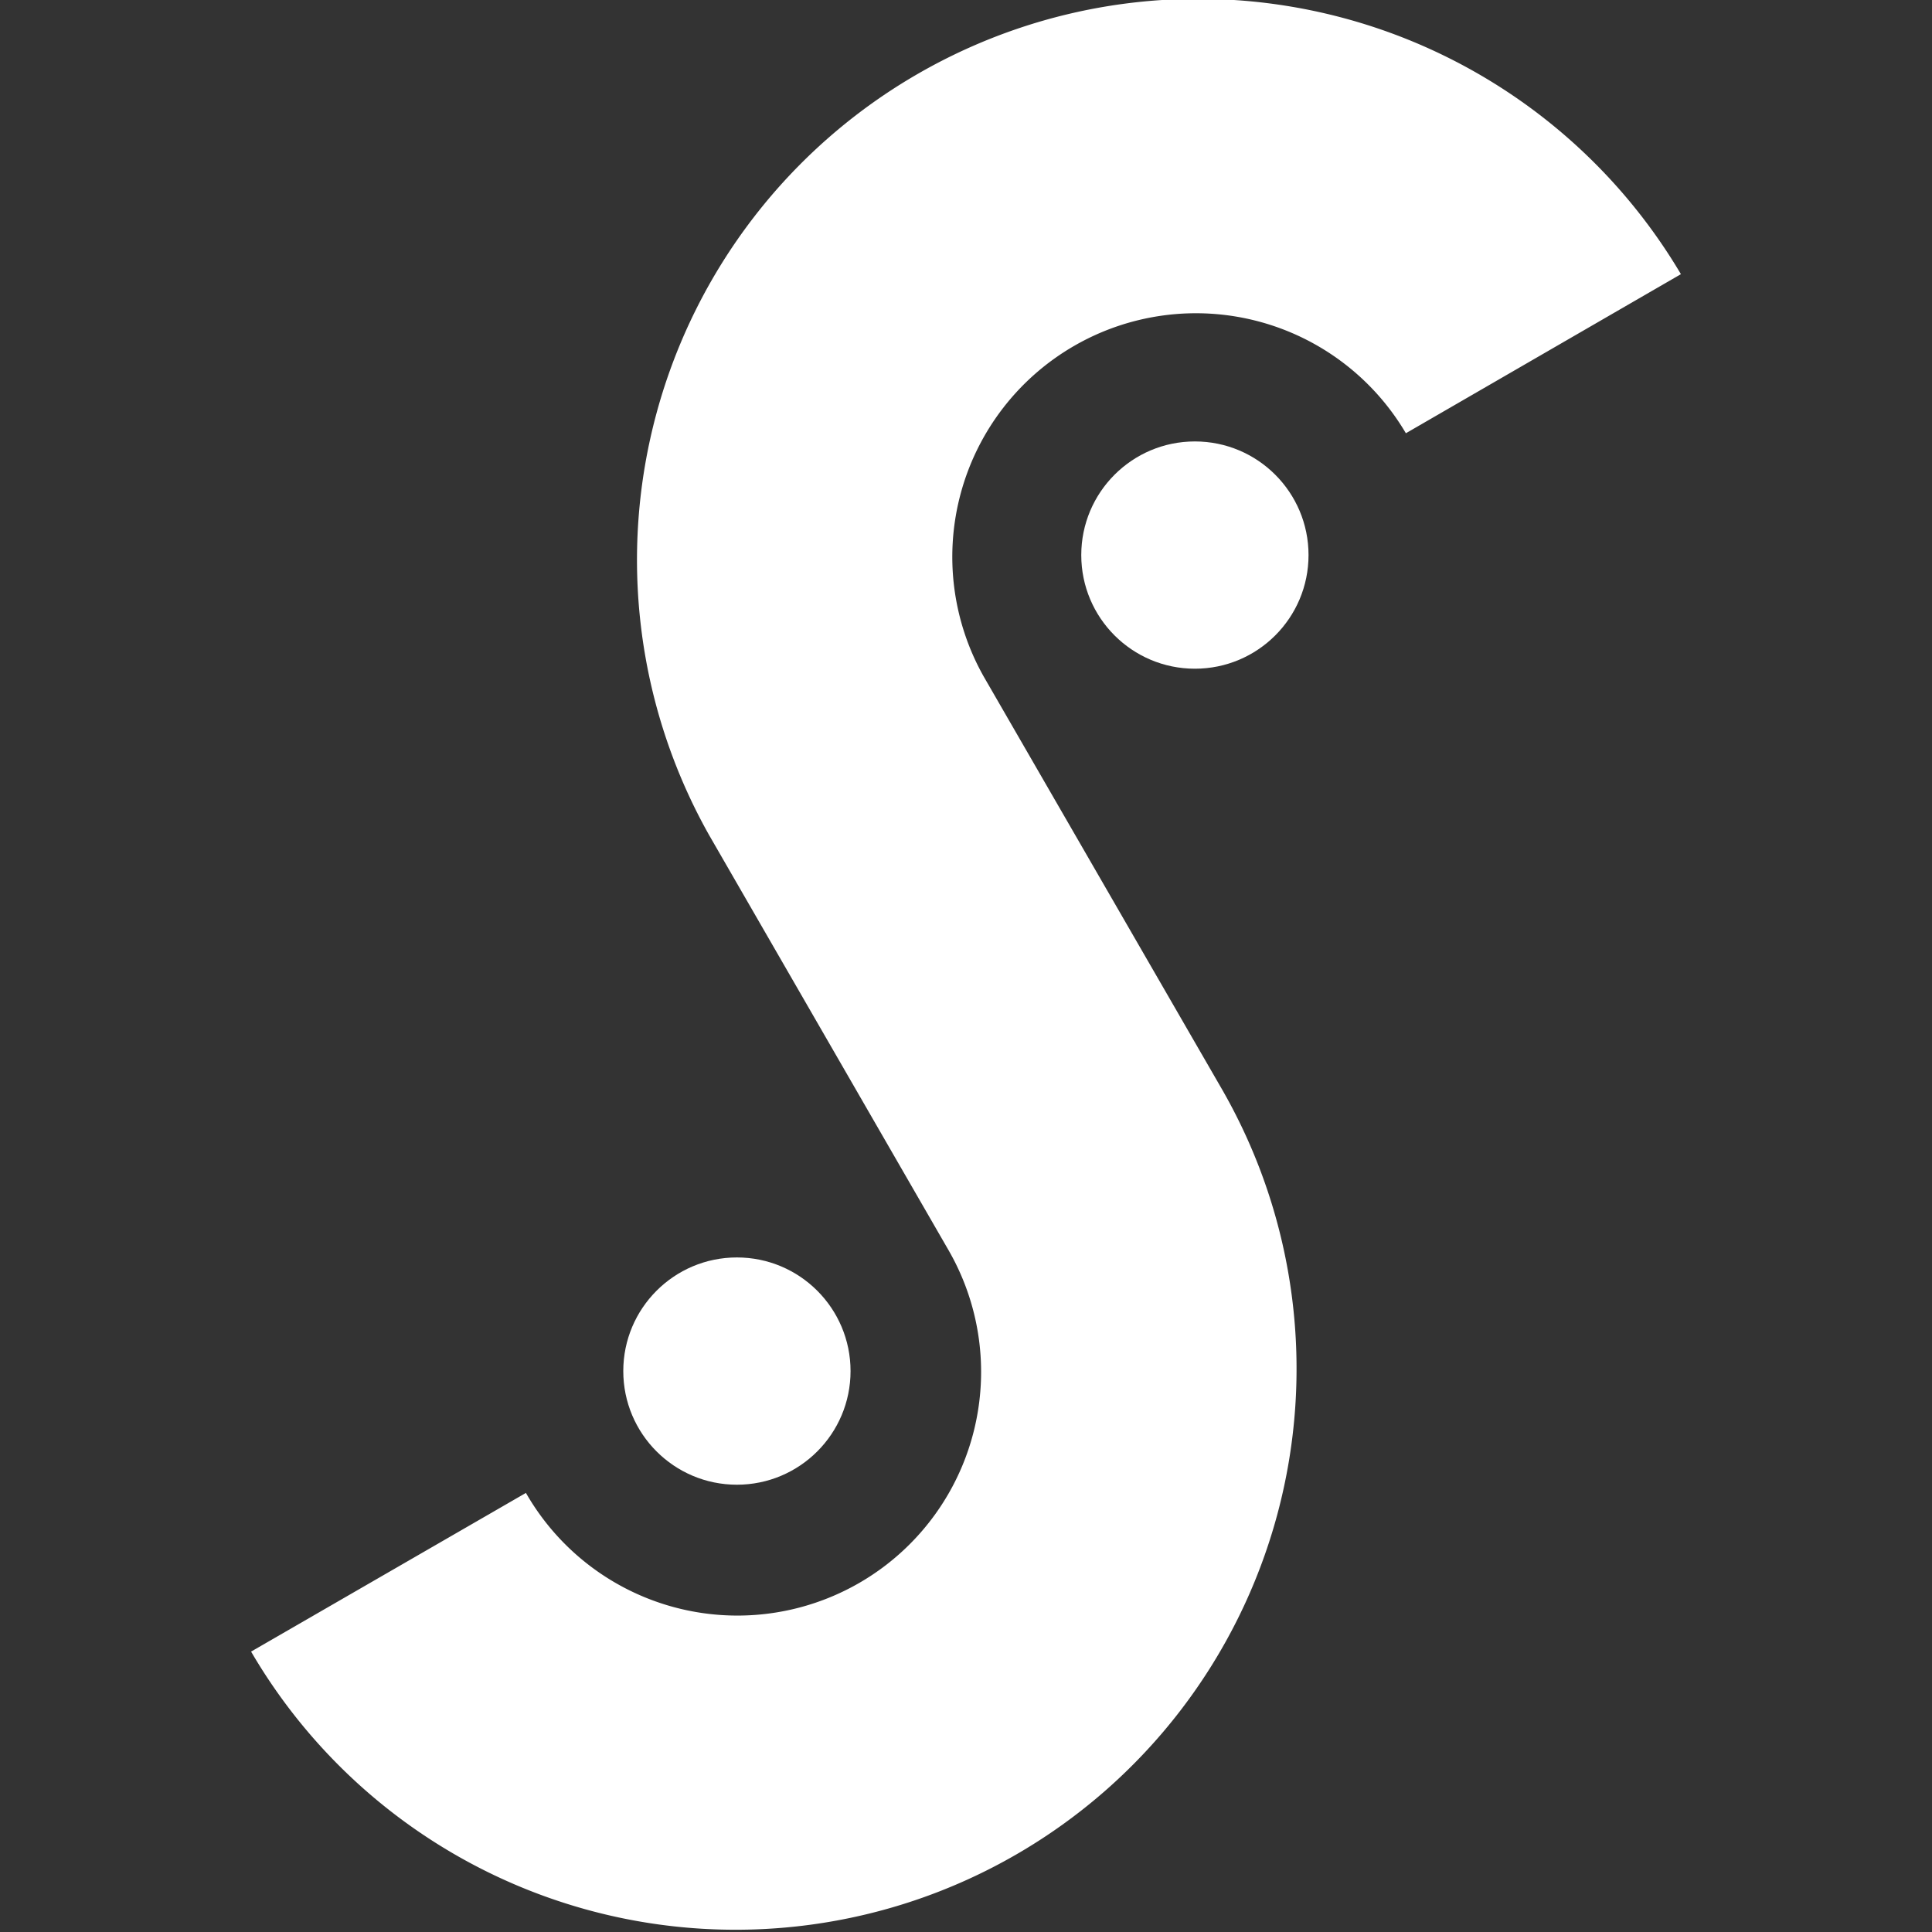 <svg viewBox="0 0 512 512" xmlns="http://www.w3.org/2000/svg"><rect x="0" y="0" width="512" height="512" fill="#333333" stroke="none"/><defs><style>.c{fill:#fff;}</style></defs><title>Synrelay Icon</title><g><path class="c" d="m324.04 289.02a148.67 148.67 0 0 1-257.5 148.67l72.835-42.052a64.578 64.578 0 1 0 111.86-64.563l-63.305-109.75a148.69 148.69 0 0 1 257.53-148.67l-72.888 42.159a64.567 64.567 0 0 0-111.83 64.563z" /><circle class="c" cx="316.66" cy="147.1" r="30.114" /><circle class="c" cx="195.29" cy="363.35" r="30.114" /></g></svg>
